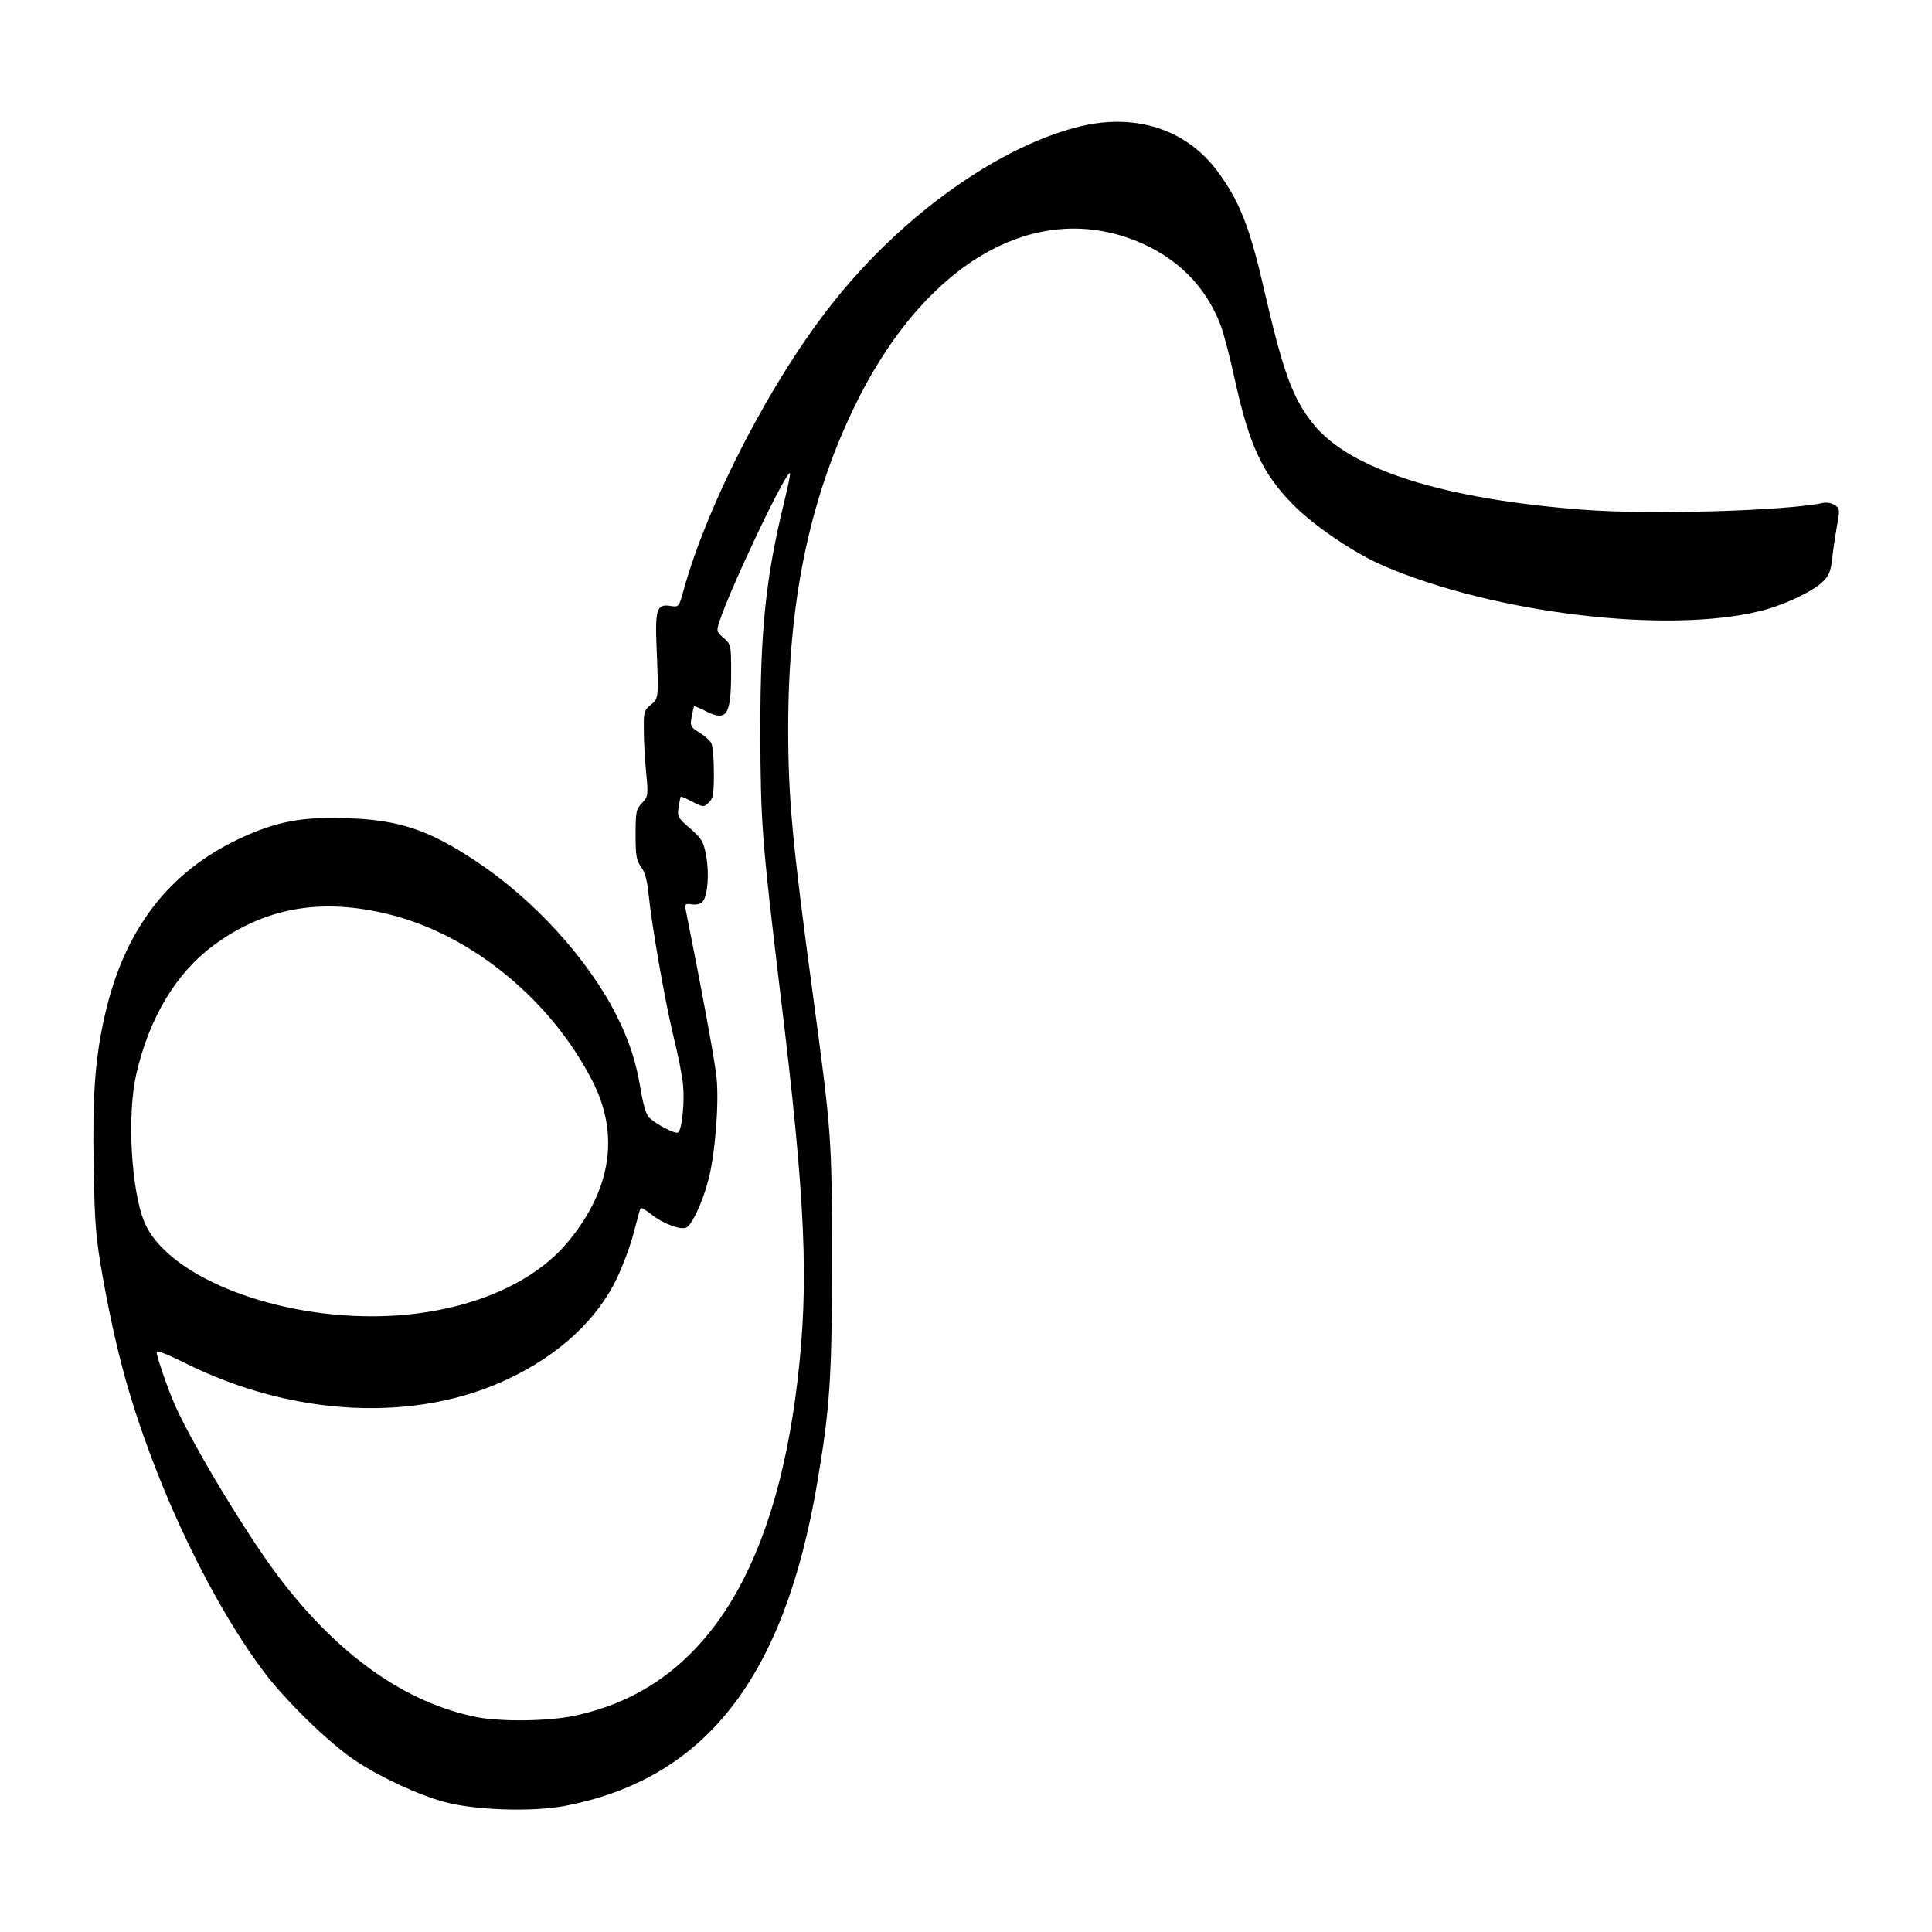<?xml version="1.0" standalone="no"?>
<!DOCTYPE svg PUBLIC "-//W3C//DTD SVG 20010904//EN"
 "http://www.w3.org/TR/2001/REC-SVG-20010904/DTD/svg10.dtd">
<svg version="1.0" xmlns="http://www.w3.org/2000/svg"
 width="728pt" height="728pt" viewBox="0 0 728 728"
 preserveAspectRatio="xMidYMid meet">
<g transform="translate(0,728) scale(0.1,-0.1)"
fill="#000000" stroke="none">
<path d="M4055 6800 c-300 -79 -651 -330 -908 -650 -234 -290 -480 -762 -572
-1097 -17 -61 -17 -61 -50 -56 -50 8 -57 -15 -51 -155 8 -195 8 -194 -22 -218
-25 -20 -27 -27 -26 -95 0 -41 4 -114 9 -162 8 -84 7 -89 -16 -113 -22 -23
-24 -34 -24 -119 0 -79 3 -98 21 -122 14 -19 23 -51 28 -103 12 -119 62 -405
94 -536 16 -65 33 -148 36 -184 6 -63 -4 -163 -18 -177 -9 -9 -89 33 -112 58
-10 11 -22 55 -30 104 -17 104 -43 184 -91 279 -107 212 -310 435 -528 580
-179 119 -291 157 -490 163 -167 6 -266 -13 -402 -77 -269 -126 -435 -344
-508 -666 -37 -162 -47 -303 -42 -574 4 -218 8 -264 35 -417 52 -287 106 -480
203 -728 111 -283 261 -565 400 -750 82 -111 250 -274 346 -338 96 -64 240
-131 338 -157 112 -31 327 -38 448 -16 532 100 831 480 956 1216 48 283 56
394 56 840 0 463 -2 482 -71 995 -78 576 -94 746 -94 1010 0 472 78 855 246
1205 251 524 648 773 1028 646 173 -58 296 -174 356 -333 11 -29 34 -117 51
-195 56 -256 105 -361 221 -479 82 -83 235 -186 346 -233 415 -177 1061 -255
1412 -169 85 20 197 72 236 109 26 24 32 40 38 89 3 33 12 89 18 124 11 59 11
64 -7 77 -11 8 -31 12 -45 9 -142 -30 -648 -45 -900 -26 -532 40 -885 152
-1022 324 -78 98 -112 192 -184 502 -55 242 -94 339 -179 453 -120 159 -315
219 -530 162z m-1100 -1411 c-70 -287 -90 -483 -90 -864 1 -348 6 -410 75
-985 96 -787 109 -1092 65 -1464 -88 -741 -368 -1162 -840 -1261 -96 -21 -274
-23 -365 -6 -272 53 -529 235 -755 536 -118 157 -317 488 -383 634 -29 65 -72
189 -72 207 0 7 45 -11 105 -41 409 -205 875 -227 1224 -59 189 90 331 222
405 376 24 51 54 131 65 177 12 46 23 86 25 89 3 2 22 -9 43 -26 42 -33 106
-57 128 -48 22 8 64 99 85 183 25 97 40 288 30 383 -6 60 -50 301 -116 631 -4
23 -2 25 24 21 17 -2 33 2 40 11 19 23 25 105 13 172 -10 54 -16 64 -60 103
-47 40 -49 45 -44 80 3 20 7 38 8 40 2 2 21 -7 44 -19 40 -21 43 -21 61 -4 17
16 20 31 20 112 0 52 -4 103 -10 113 -5 10 -26 28 -45 40 -33 20 -35 25 -29
58 4 21 8 38 9 40 2 2 22 -6 45 -18 79 -40 95 -15 95 148 0 101 -1 104 -28
128 -27 23 -28 26 -16 62 41 127 253 572 266 559 2 -2 -8 -51 -22 -108z
m-1487 -1555 c310 -77 609 -323 764 -627 103 -200 72 -407 -89 -603 -144 -177
-425 -284 -742 -284 -393 0 -774 158 -857 355 -50 121 -66 406 -30 560 49 211
150 379 291 483 194 143 407 180 663 116z"/>
</g>
</svg>
